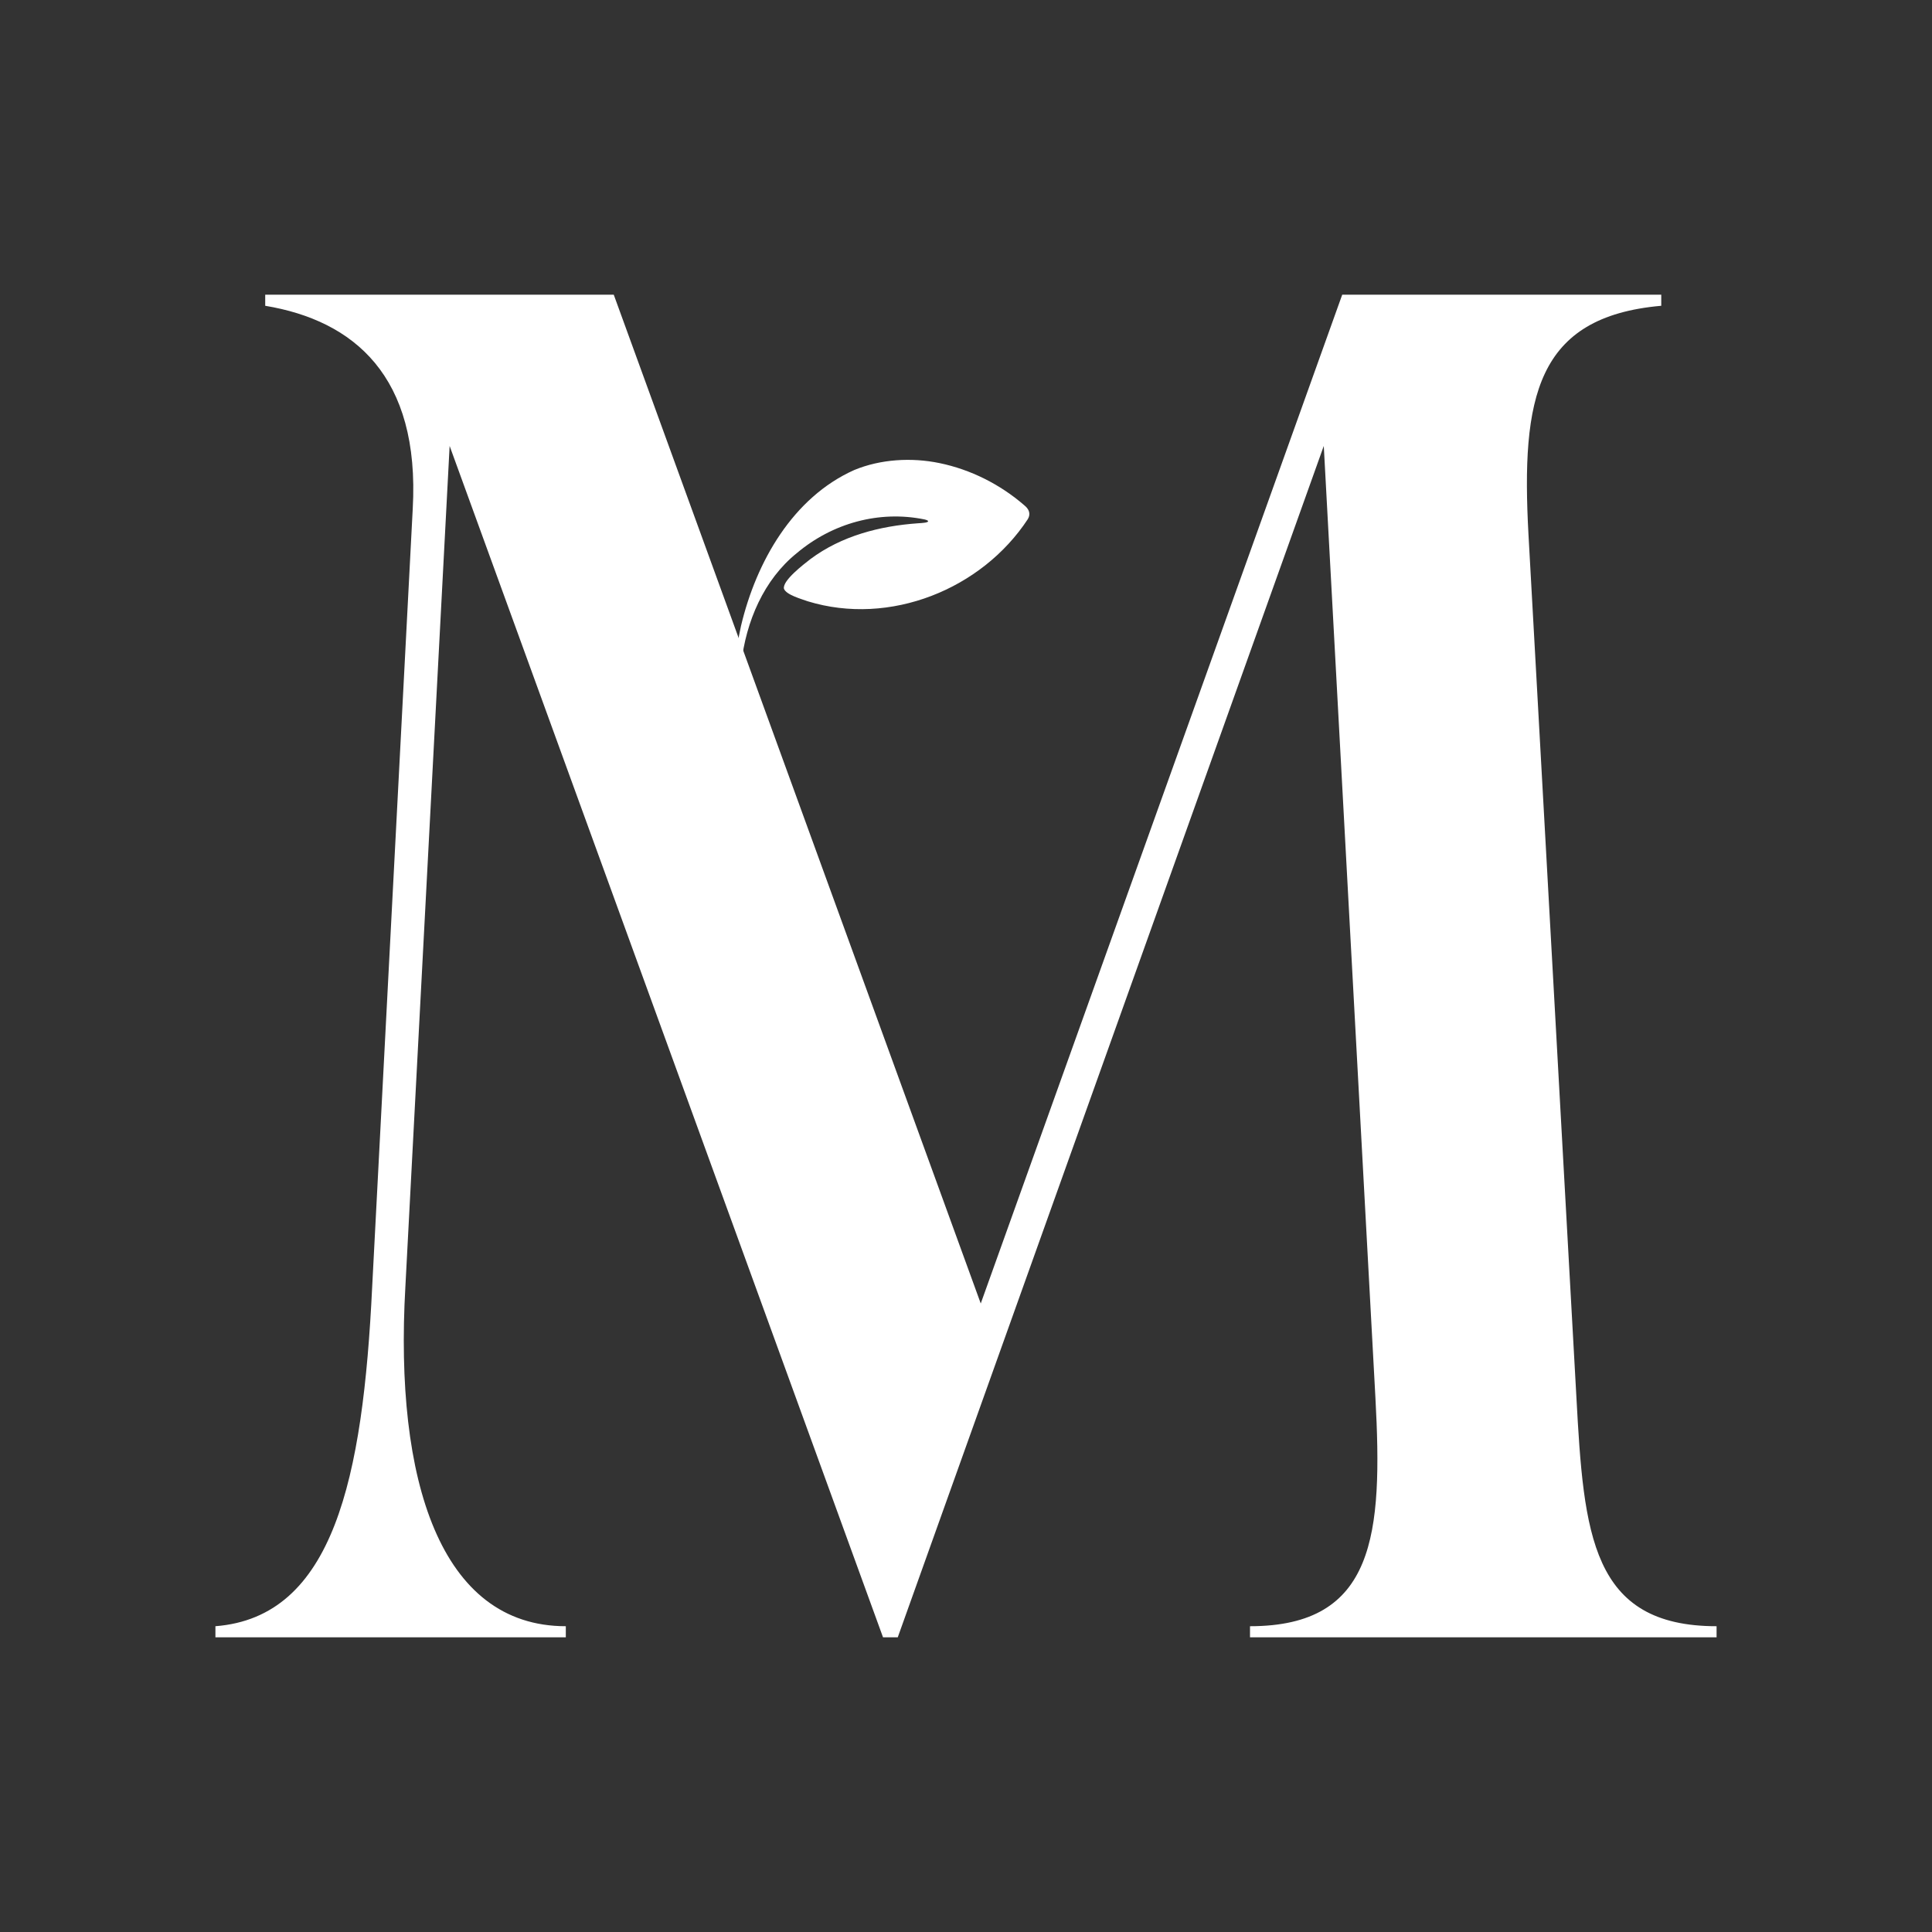 <svg xmlns="http://www.w3.org/2000/svg" width="220" height="220"><rect width="100%" height="100%" fill="#333333" stroke="none"/><g fill="#FFF" fill-rule="evenodd"><path fill-rule="nonzero" d="M174.05 60.86c-.84-15.54.84-24.78 15.12-26.04v-1.26h-36.33l-41.16 114.87L69.89 33.56H30.2v1.26C40.28 36.5 47.84 42.8 47 57.92l-4.62 88.62c-1.05 21.84-4.41 37.59-17.85 38.64v1.26h39.9v-1.26c-14.28 0-19.53-16.59-18.27-38.64l5.04-95.76 49.35 135.66h1.68l48.51-135.66 5.88 108.36c.84 15.54 0 26.04-14.28 26.04v1.26h53.13v-1.26c-14.28 0-15.12-10.5-15.96-26.04l-5.46-98.28z"/><path d="M104.525 59.587c-4.345.308-8.706 1.434-12.251 4.084-.72.565-3.185 2.426-3.006 3.363.243.703 2.026 1.186 2.72 1.438 9.332 2.86 19.814-1.367 25.057-9.366.368-.625.097-1.167-.411-1.571-2.747-2.385-6.123-4.075-9.645-4.8-3.201-.663-6.721-.451-9.71.785-6.991 3.12-11.165 10.449-12.895 17.733-.314 1.444-.576 2.914-.628 4.396.034.787.523.634.646-.04.549-4.87 2.584-9.607 6.33-12.624 4.06-3.416 9.368-4.891 14.538-3.838.243.054.409.13.417.2v.009c.003.065-.13.12-.335.157-.257.046-.556.054-.827.074"/></g></svg>